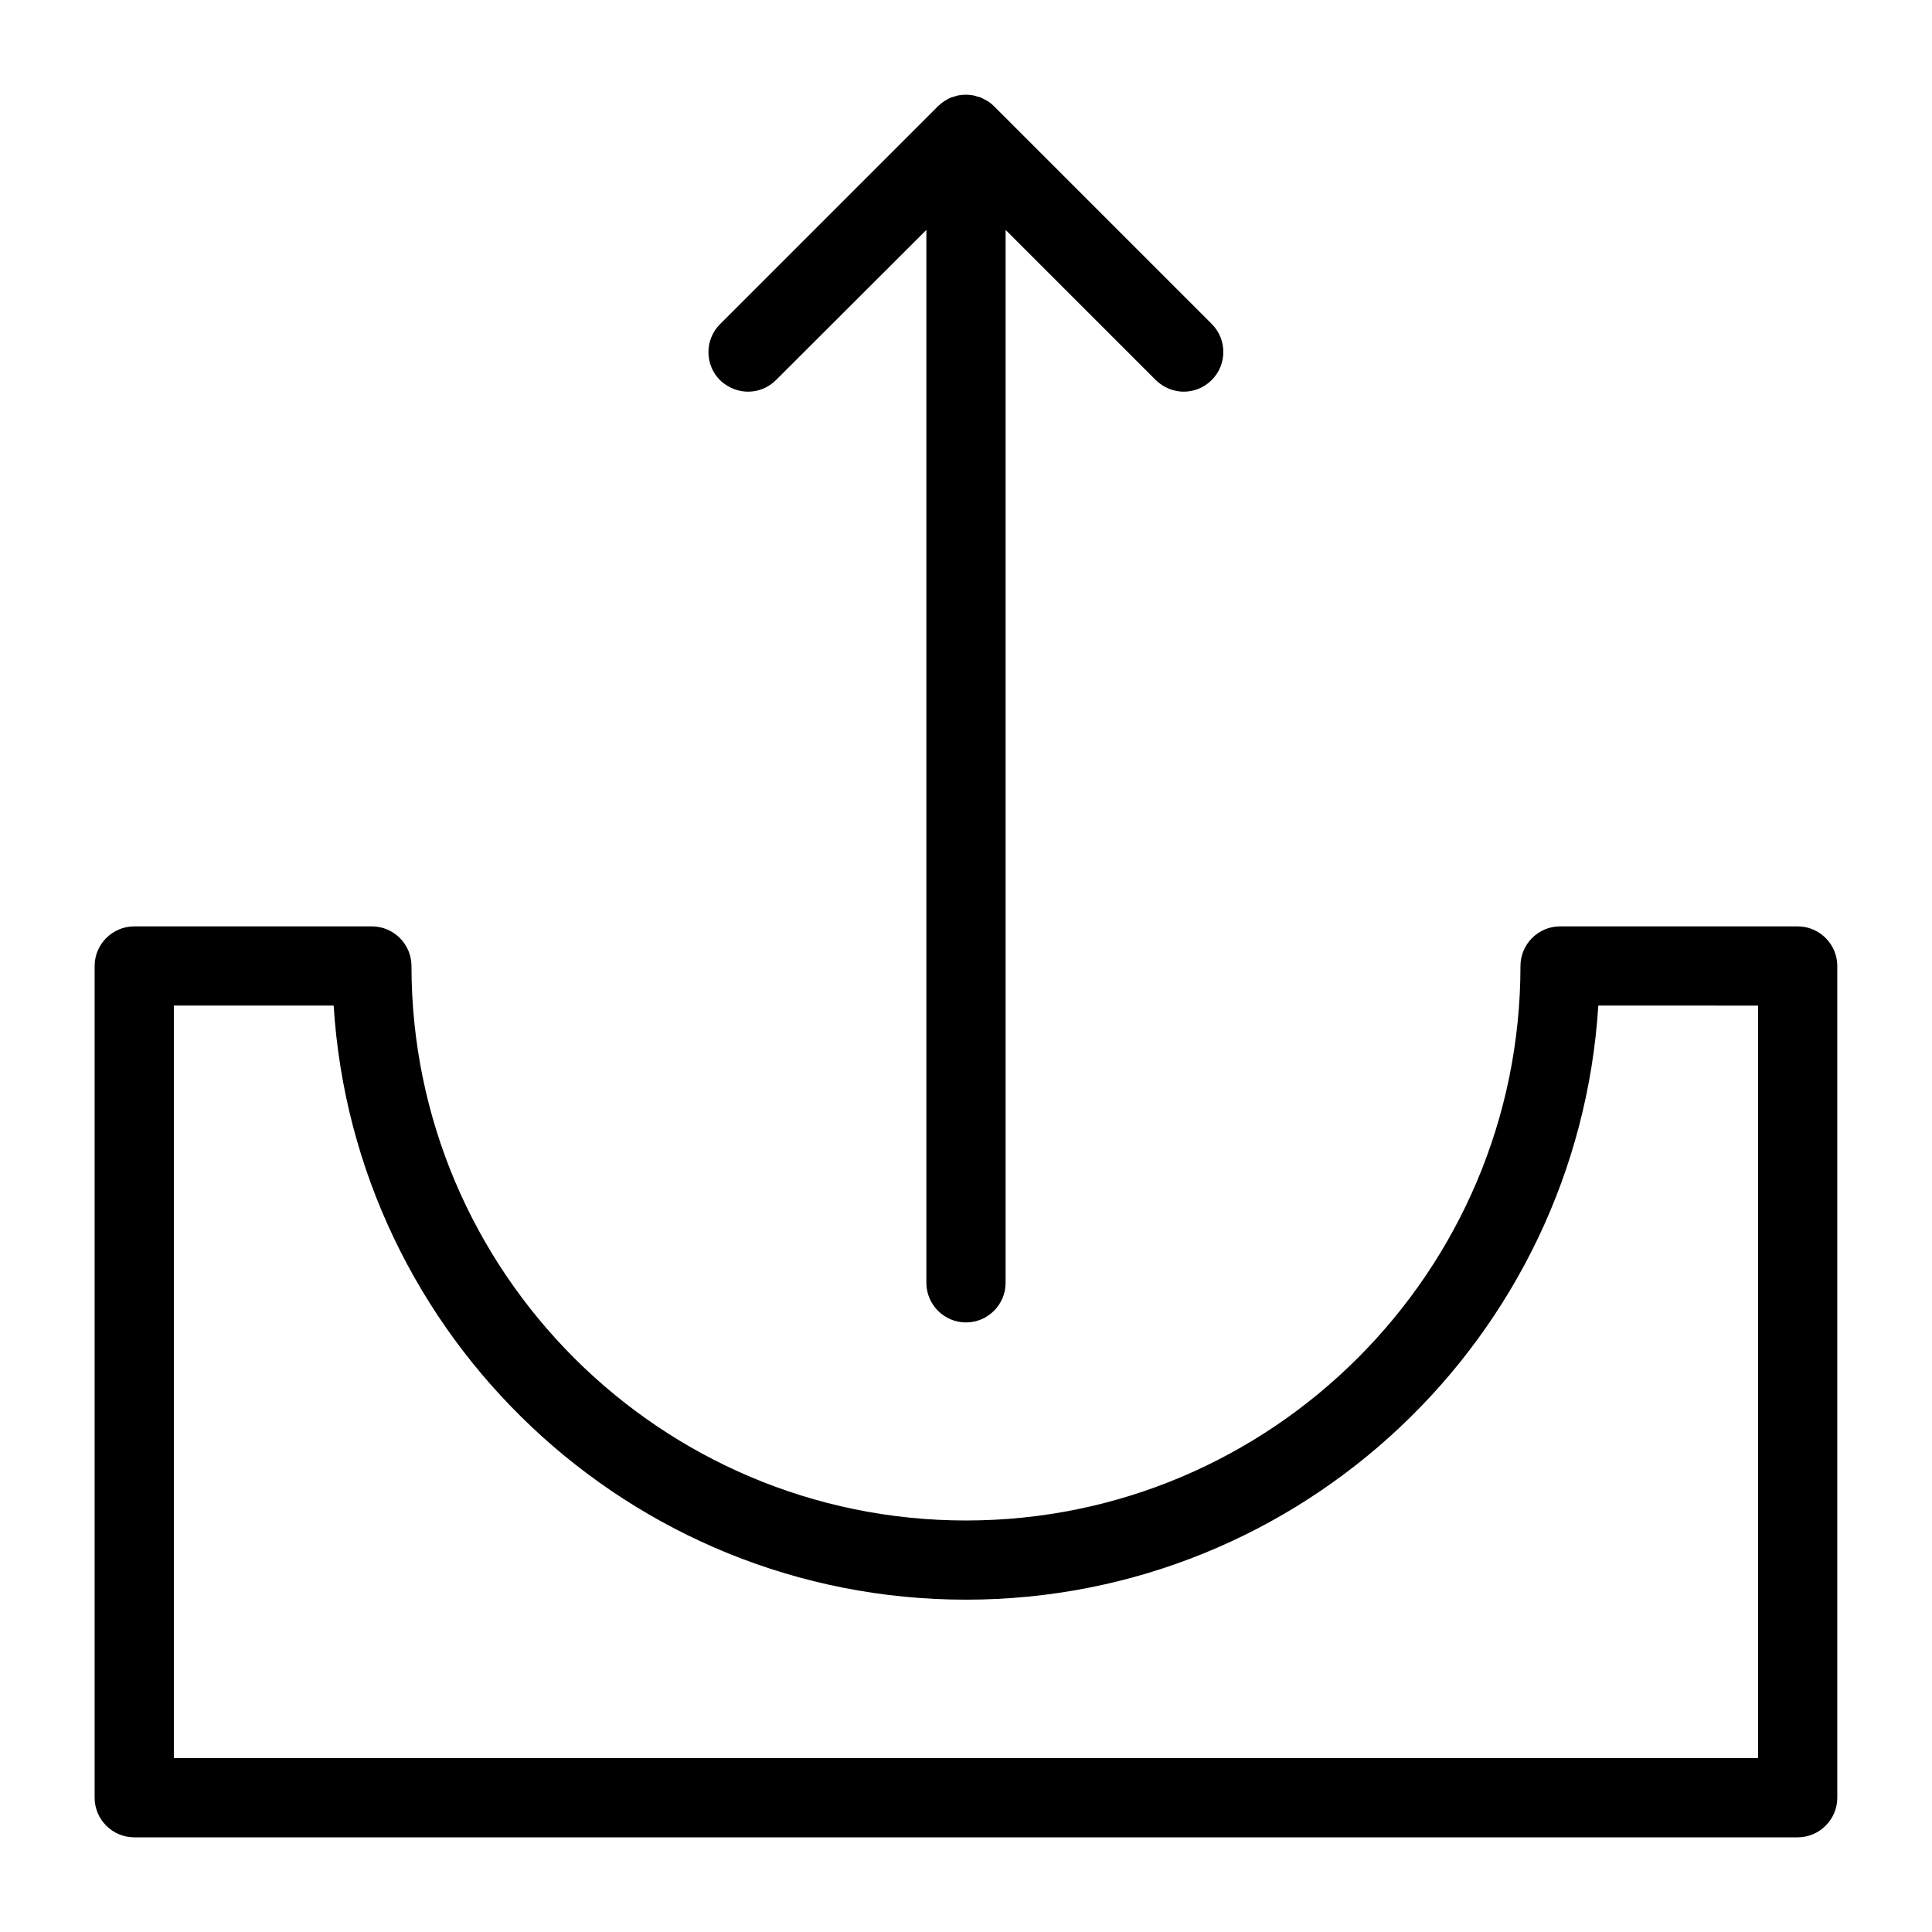 <?xml version="1.0" encoding="UTF-8"?>
<!-- Uploaded to: ICON Repo, www.svgrepo.com, Generator: ICON Repo Mixer Tools -->
<svg fill="#000000" width="800px" height="800px" version="1.1" viewBox="144 144 512 512" xmlns="http://www.w3.org/2000/svg">
 <g>
  <path d="m620.41 389.5h-62.977c-5.773 0-10.496 4.723-10.496 10.496 0 81.031-65.914 146.95-146.95 146.95-81.027-0.004-146.94-65.918-146.94-146.95 0-5.773-4.723-10.496-10.496-10.496h-62.977c-5.773 0-10.496 4.723-10.496 10.496v220.42c0 5.773 4.723 10.496 10.496 10.496h440.83c5.773 0 10.496-4.723 10.496-10.496v-220.42c0-5.773-4.723-10.496-10.496-10.496zm-10.496 220.41h-419.84v-199.42h42.352c5.457 87.746 78.512 157.44 167.57 157.44s162.11-69.695 167.57-157.44l42.348 0.004z"/>
  <path d="m400 494.46c5.773 0 10.496-4.723 10.496-10.496v-279.04l39.832 39.832c2.047 1.996 4.723 3.043 7.398 3.043 2.676 0 5.352-1.051 7.398-3.098 4.094-4.094 4.094-10.758 0-14.852l-57.727-57.727c-0.473-0.473-1.051-0.945-1.625-1.312-0.211-0.156-0.527-0.262-0.789-0.418-0.316-0.156-0.629-0.367-0.996-0.523-0.367-0.156-0.734-0.211-1.102-0.316-0.316-0.105-0.578-0.211-0.891-0.262-1.363-0.262-2.781-0.262-4.094 0-0.316 0.051-0.578 0.156-0.891 0.262-0.367 0.105-0.734 0.211-1.051 0.316-0.367 0.156-0.684 0.316-0.996 0.523-0.215 0.156-0.527 0.262-0.793 0.473-0.578 0.367-1.102 0.84-1.625 1.312l-57.727 57.727c-4.094 4.094-4.094 10.758 0 14.852 2.098 1.996 4.773 3.043 7.449 3.043s5.352-1.051 7.398-3.098l39.836-39.777v279.04c0 5.773 4.723 10.496 10.496 10.496z"/>
 </g>
</svg>
